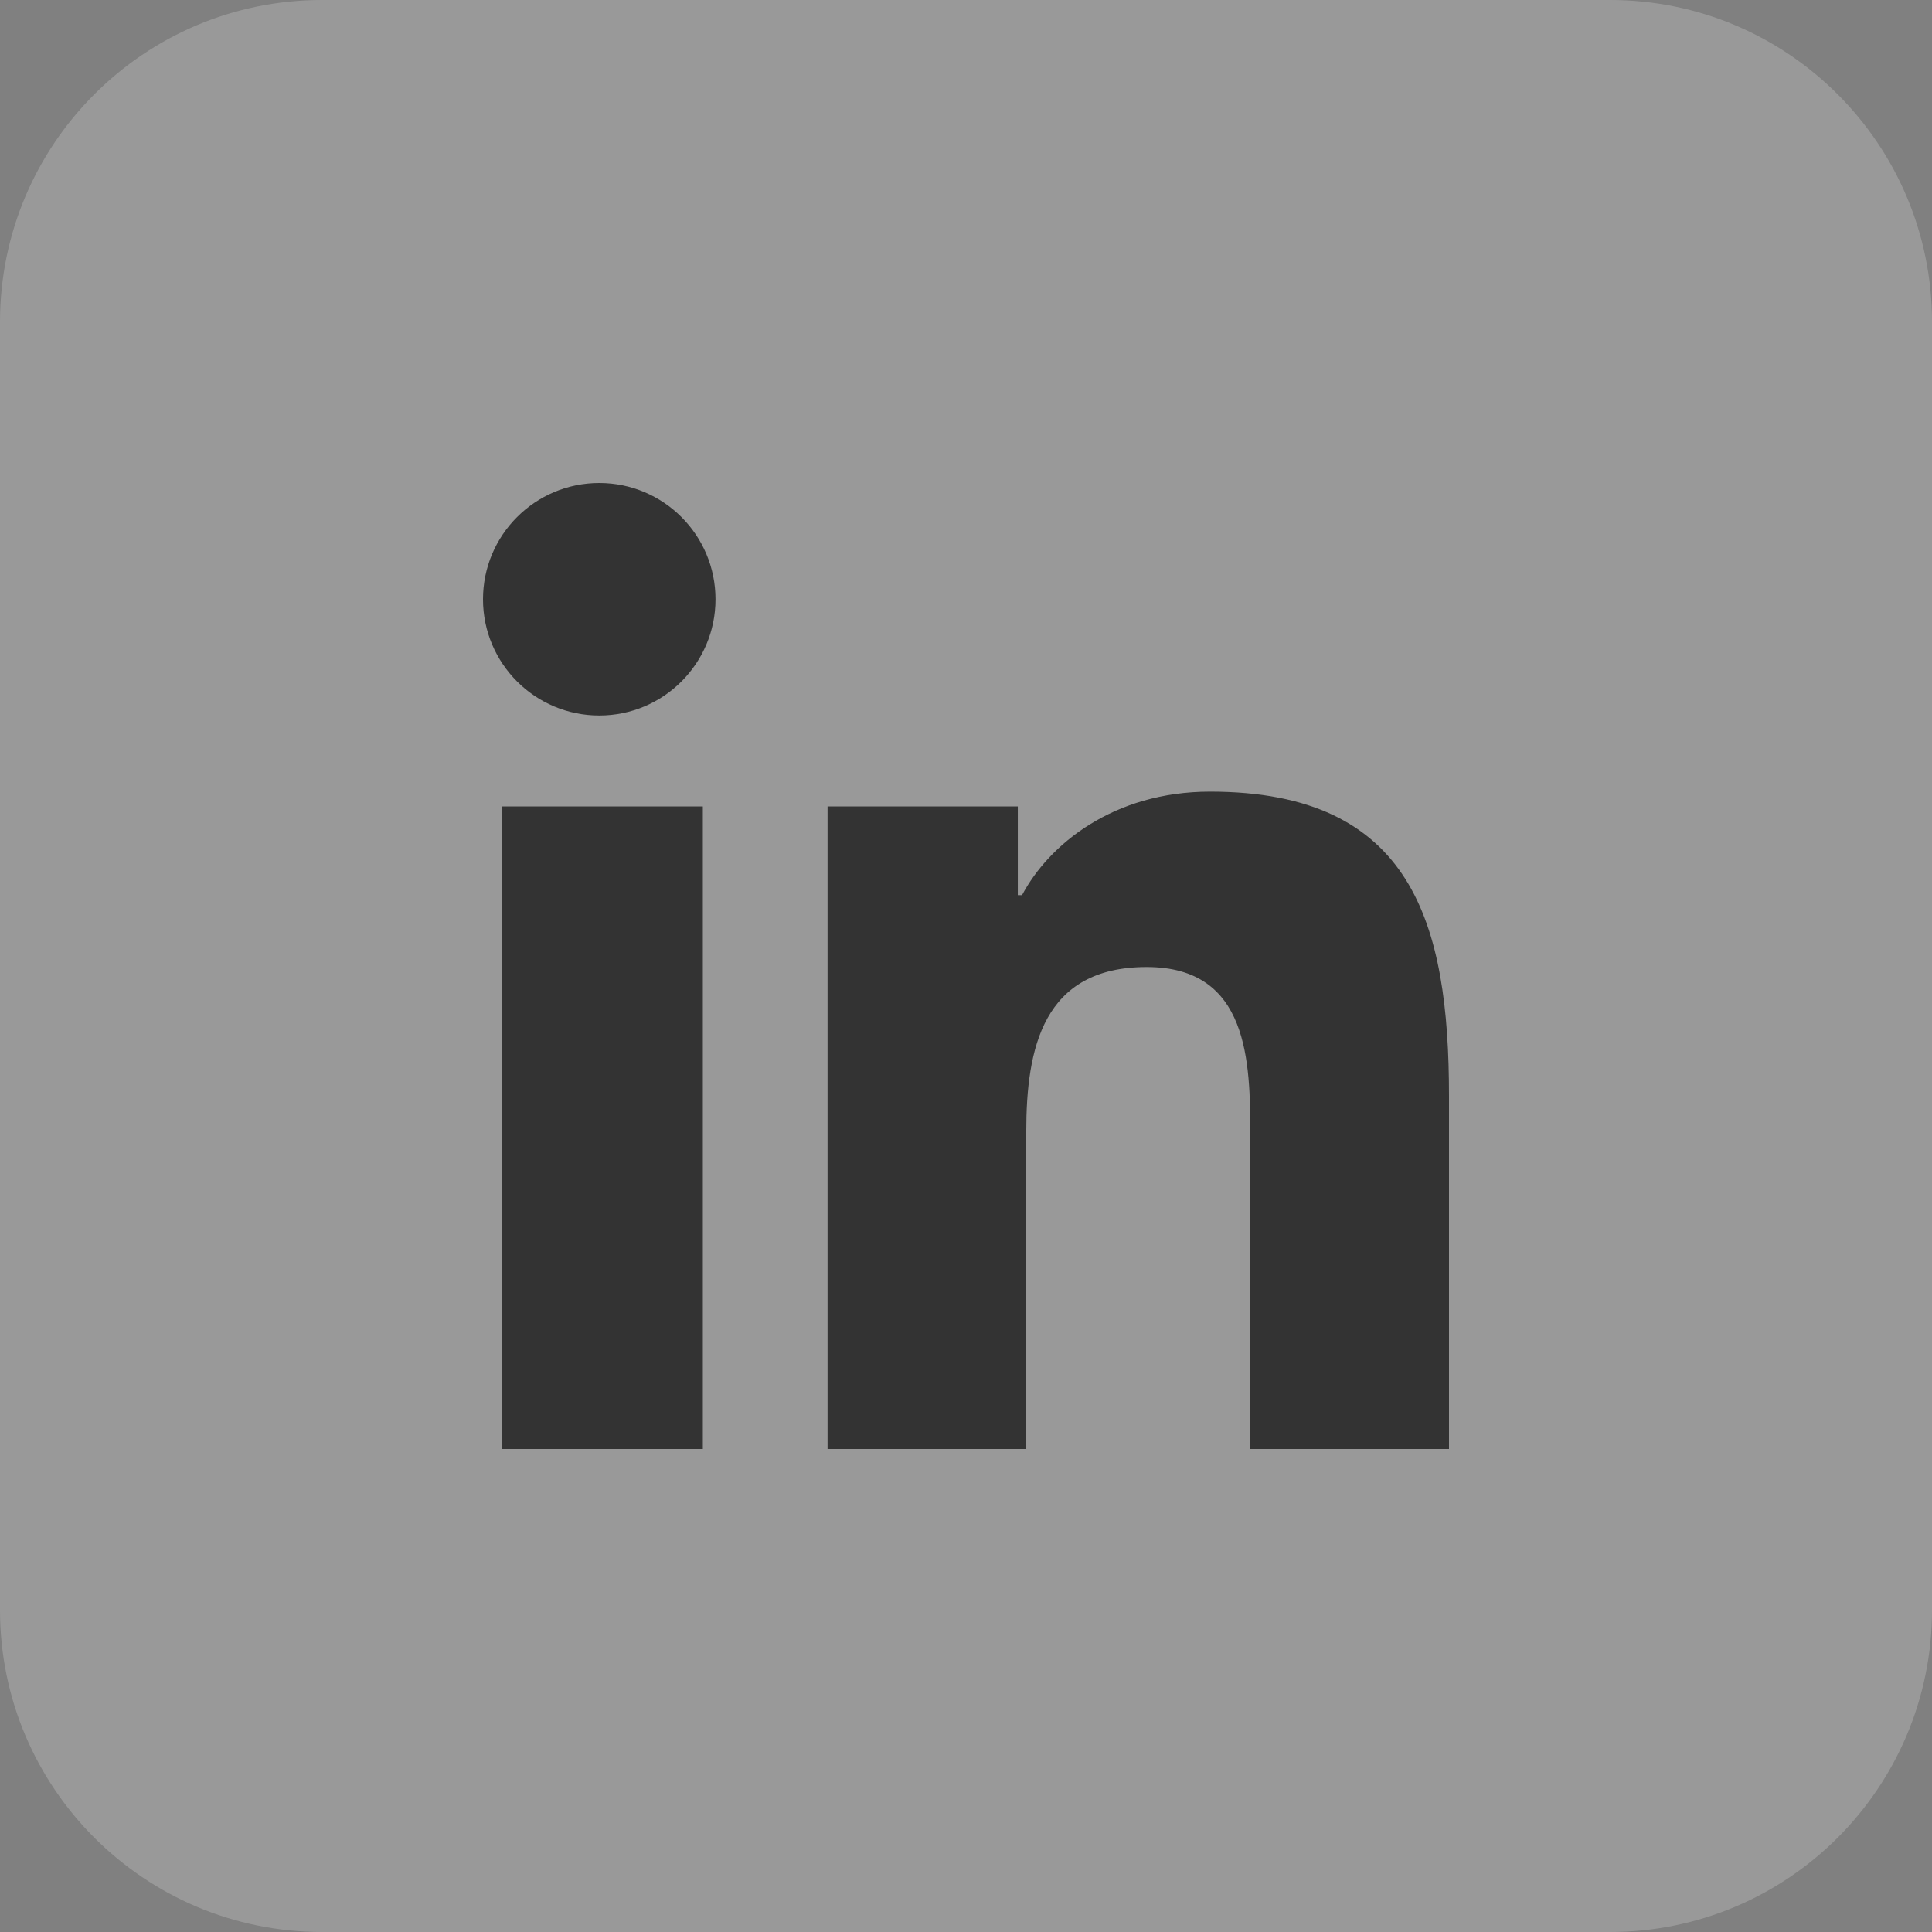 <?xml version="1.0" encoding="UTF-8"?> <svg xmlns="http://www.w3.org/2000/svg" width="32" height="32" viewBox="0 0 32 32" fill="none"><rect x="0" y="0" width="32" height="32" fill="#808080" stroke="none"/><g clip-path="url(#clip0_3259_2908)"><path d="M0 5.333C0 2.388 2.388 0 5.333 0H26.667C29.612 0 32 2.388 32 5.333V26.667C32 29.612 29.612 32 26.667 32H5.333C2.388 32 0 29.612 0 26.667V5.333Z" fill="white" fill-opacity="0.2"></path><path d="M9.926 8C8.862 8 8 8.862 8 9.926C8 10.989 8.862 11.851 9.926 11.851C10.989 11.851 11.851 10.989 11.851 9.926C11.851 8.862 10.989 8 9.926 8ZM20.044 13.112C18.438 13.112 17.37 13.991 16.928 14.827H16.858V13.357H13.707V24H16.998V18.748C16.998 17.361 17.273 16.017 18.993 16.017C20.687 16.017 20.709 17.584 20.709 18.818V24H24V18.153C24 15.291 23.392 13.112 20.044 13.112ZM8.315 13.357V24H11.641V13.357H8.315Z" fill="#333333"></path></g><defs><clipPath id="clip0_3259_2908"><rect width="32" height="32" fill="white"></rect></clipPath></defs></svg> 